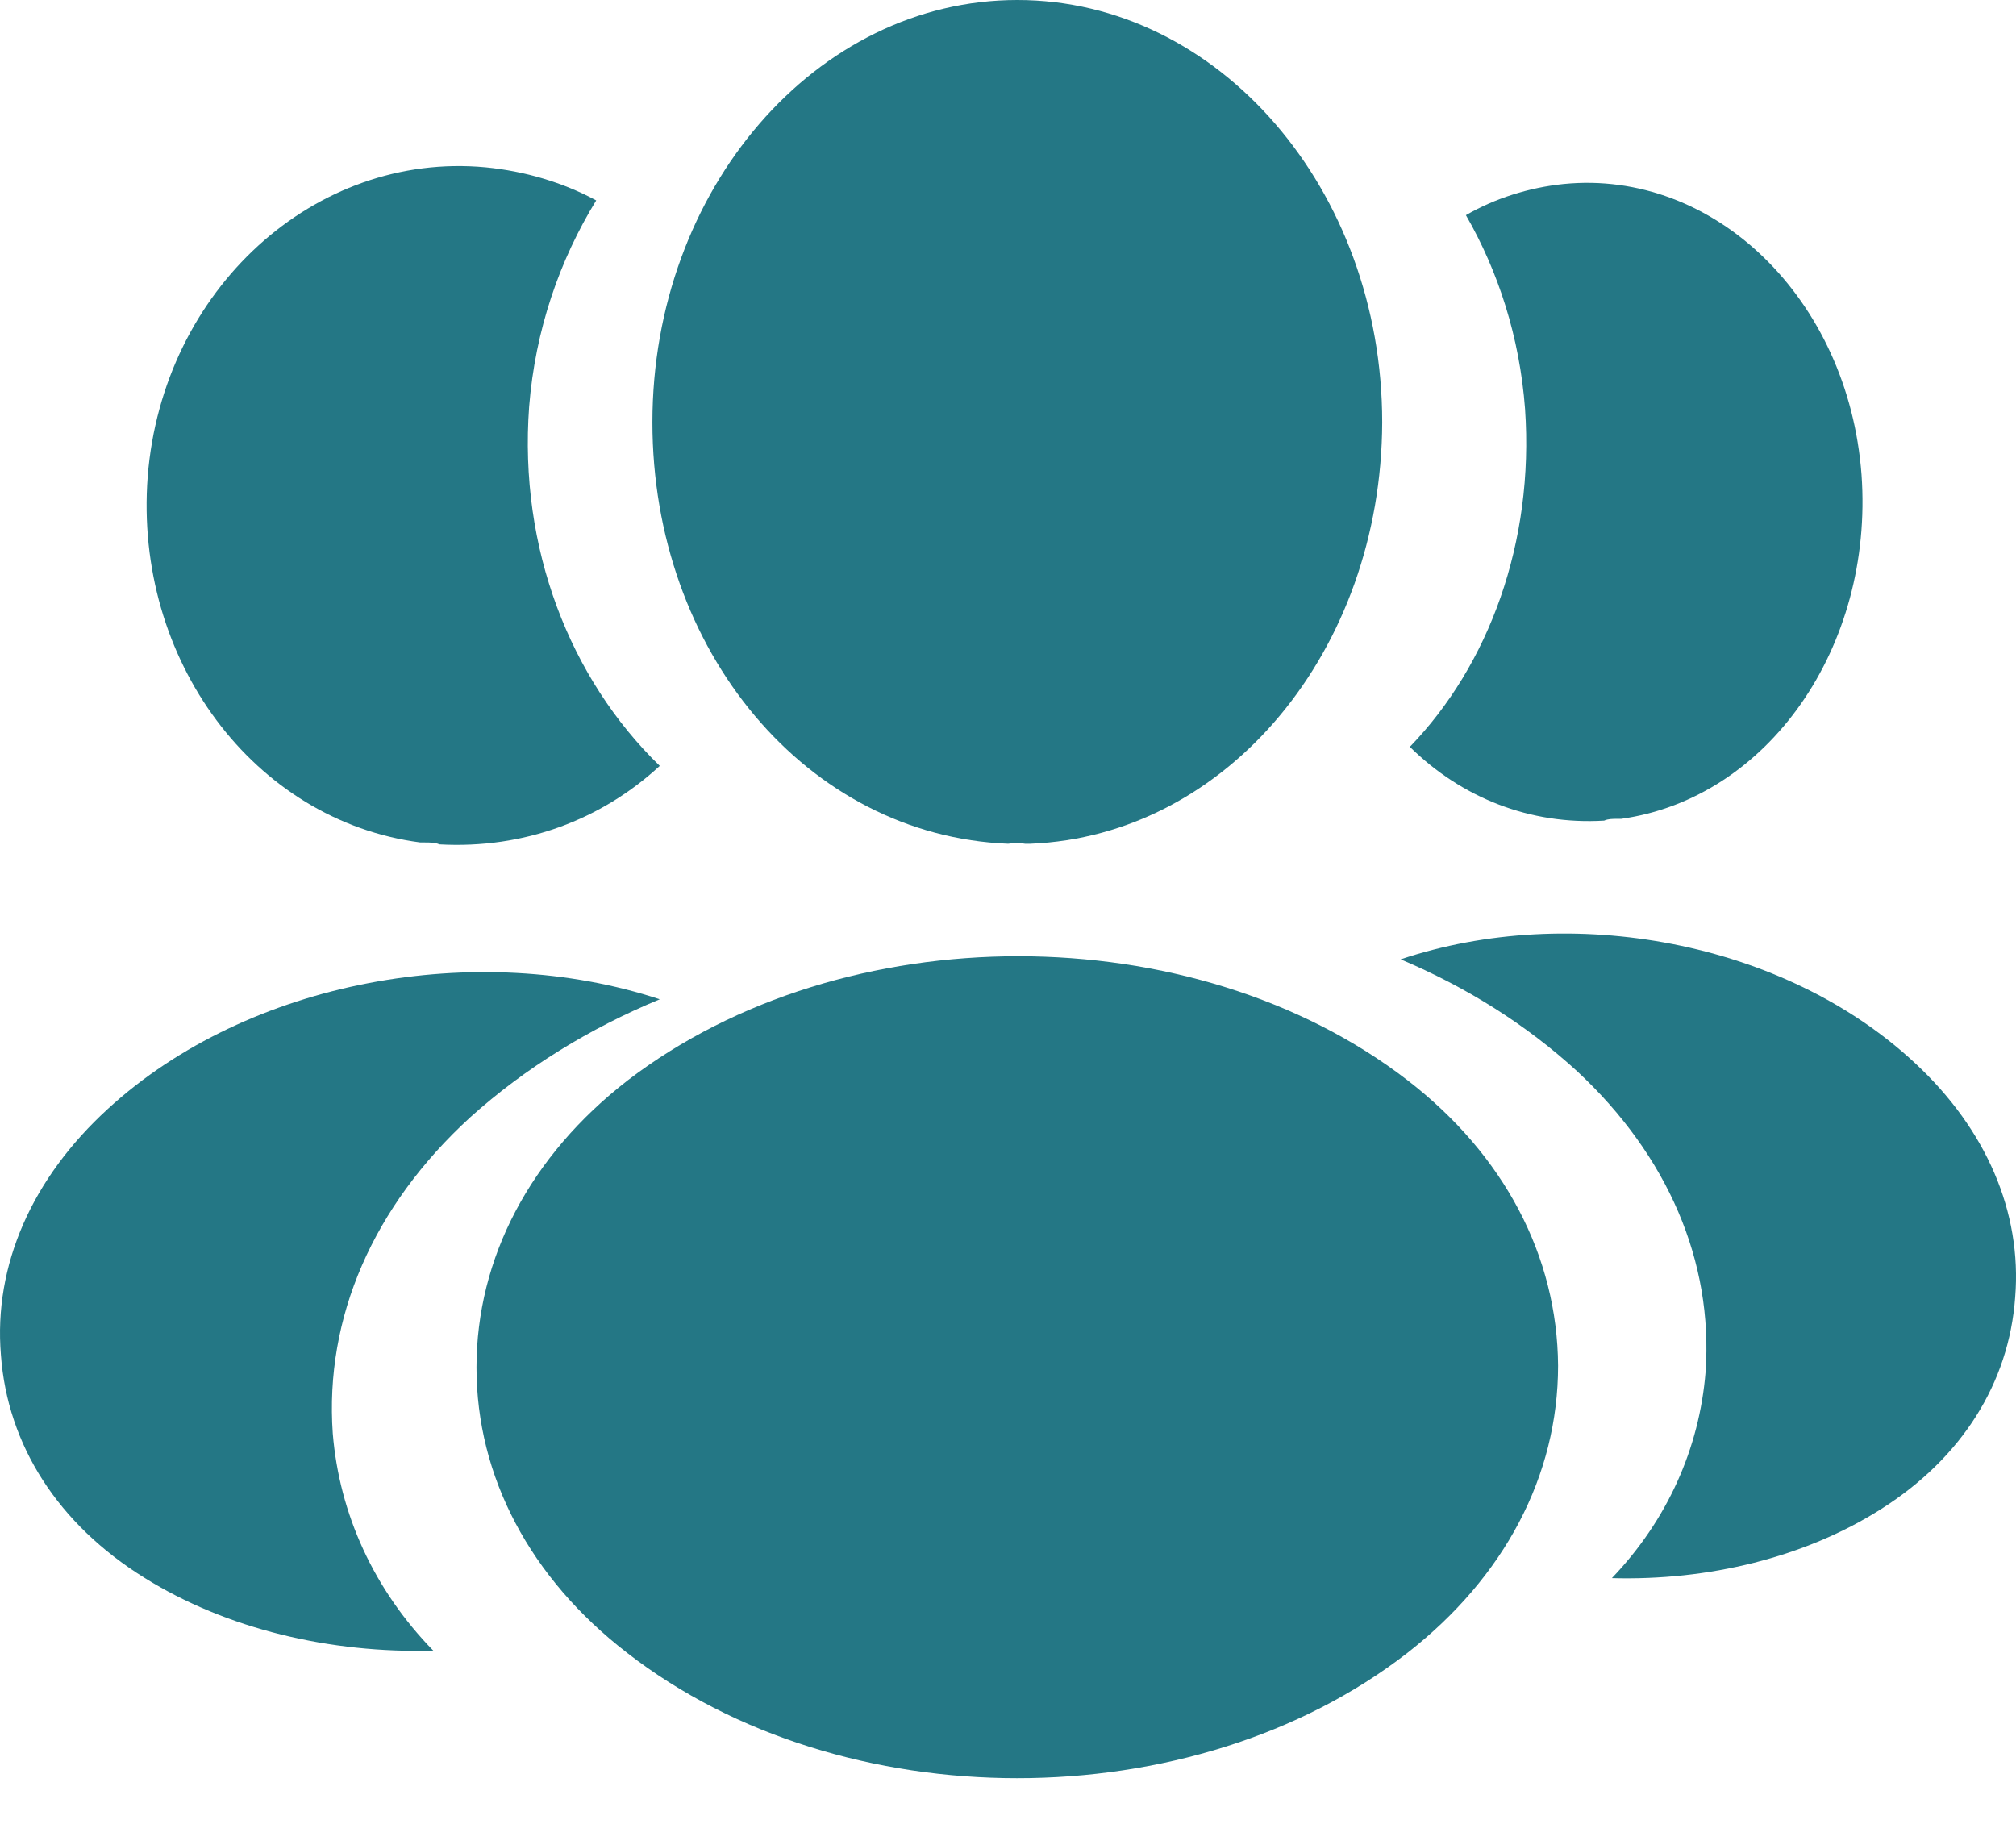 <svg xmlns="http://www.w3.org/2000/svg" width="42" height="38" viewBox="0 0 42 38" fill="none"><path d="M21.194 0C17.001 0 13.592 3.945 13.592 8.799C13.592 13.559 16.809 17.412 21.002 17.579C21.13 17.56 21.258 17.56 21.354 17.579C21.386 17.579 21.402 17.579 21.434 17.579C21.45 17.579 21.45 17.579 21.466 17.579C25.563 17.412 28.78 13.559 28.796 8.799C28.796 3.945 25.387 0 21.194 0Z" fill="#247785"></path><path d="M29.323 22.506C24.858 19.061 17.577 19.061 13.08 22.506C11.047 24.08 9.927 26.211 9.927 28.489C9.927 30.767 11.047 32.879 13.064 34.435C15.304 36.176 18.249 37.047 21.194 37.047C24.138 37.047 27.083 36.176 29.323 34.435C31.34 32.861 32.46 30.749 32.46 28.452C32.444 26.174 31.34 24.062 29.323 22.506Z" fill="#247785"></path><path d="M38.782 9.892C39.038 13.485 36.829 16.634 33.773 17.06C33.757 17.06 33.757 17.06 33.741 17.06H33.693C33.596 17.06 33.501 17.06 33.42 17.097C31.868 17.19 30.444 16.616 29.372 15.56C31.02 13.856 31.964 11.299 31.772 8.521C31.66 7.021 31.212 5.65 30.54 4.483C31.148 4.131 31.852 3.909 32.572 3.834C35.709 3.52 38.51 6.224 38.782 9.892Z" fill="#247785"></path><path d="M3.077 9.928C2.787 13.75 5.291 17.099 8.756 17.552C8.774 17.552 8.774 17.552 8.792 17.552H8.847C8.956 17.552 9.065 17.552 9.155 17.592C10.915 17.69 12.53 17.079 13.745 15.957C11.877 14.144 10.806 11.425 11.024 8.471C11.151 6.875 11.659 5.417 12.421 4.176C11.732 3.802 10.933 3.565 10.117 3.486C6.561 3.152 3.386 6.028 3.077 9.928Z" fill="#247785"></path><path d="M41.983 27.026C41.854 28.823 40.862 30.379 39.198 31.435C37.597 32.453 35.581 32.935 33.581 32.879C34.733 31.675 35.405 30.175 35.533 28.582C35.693 26.285 34.749 24.081 32.86 22.321C31.788 21.339 30.54 20.561 29.18 19.987C32.716 18.802 37.165 19.598 39.902 22.154C41.374 23.525 42.127 25.248 41.983 27.026Z" fill="#247785"></path><path d="M0.019 28.229C0.156 30.12 1.22 31.758 3.004 32.869C4.72 33.942 6.882 34.449 9.027 34.39C7.791 33.123 7.071 31.544 6.933 29.867C6.762 27.449 7.774 25.128 9.799 23.276C10.948 22.243 12.287 21.424 13.745 20.819C9.953 19.571 5.183 20.41 2.249 23.101C0.671 24.543 -0.136 26.357 0.019 28.229Z" fill="#247785"></path></svg>